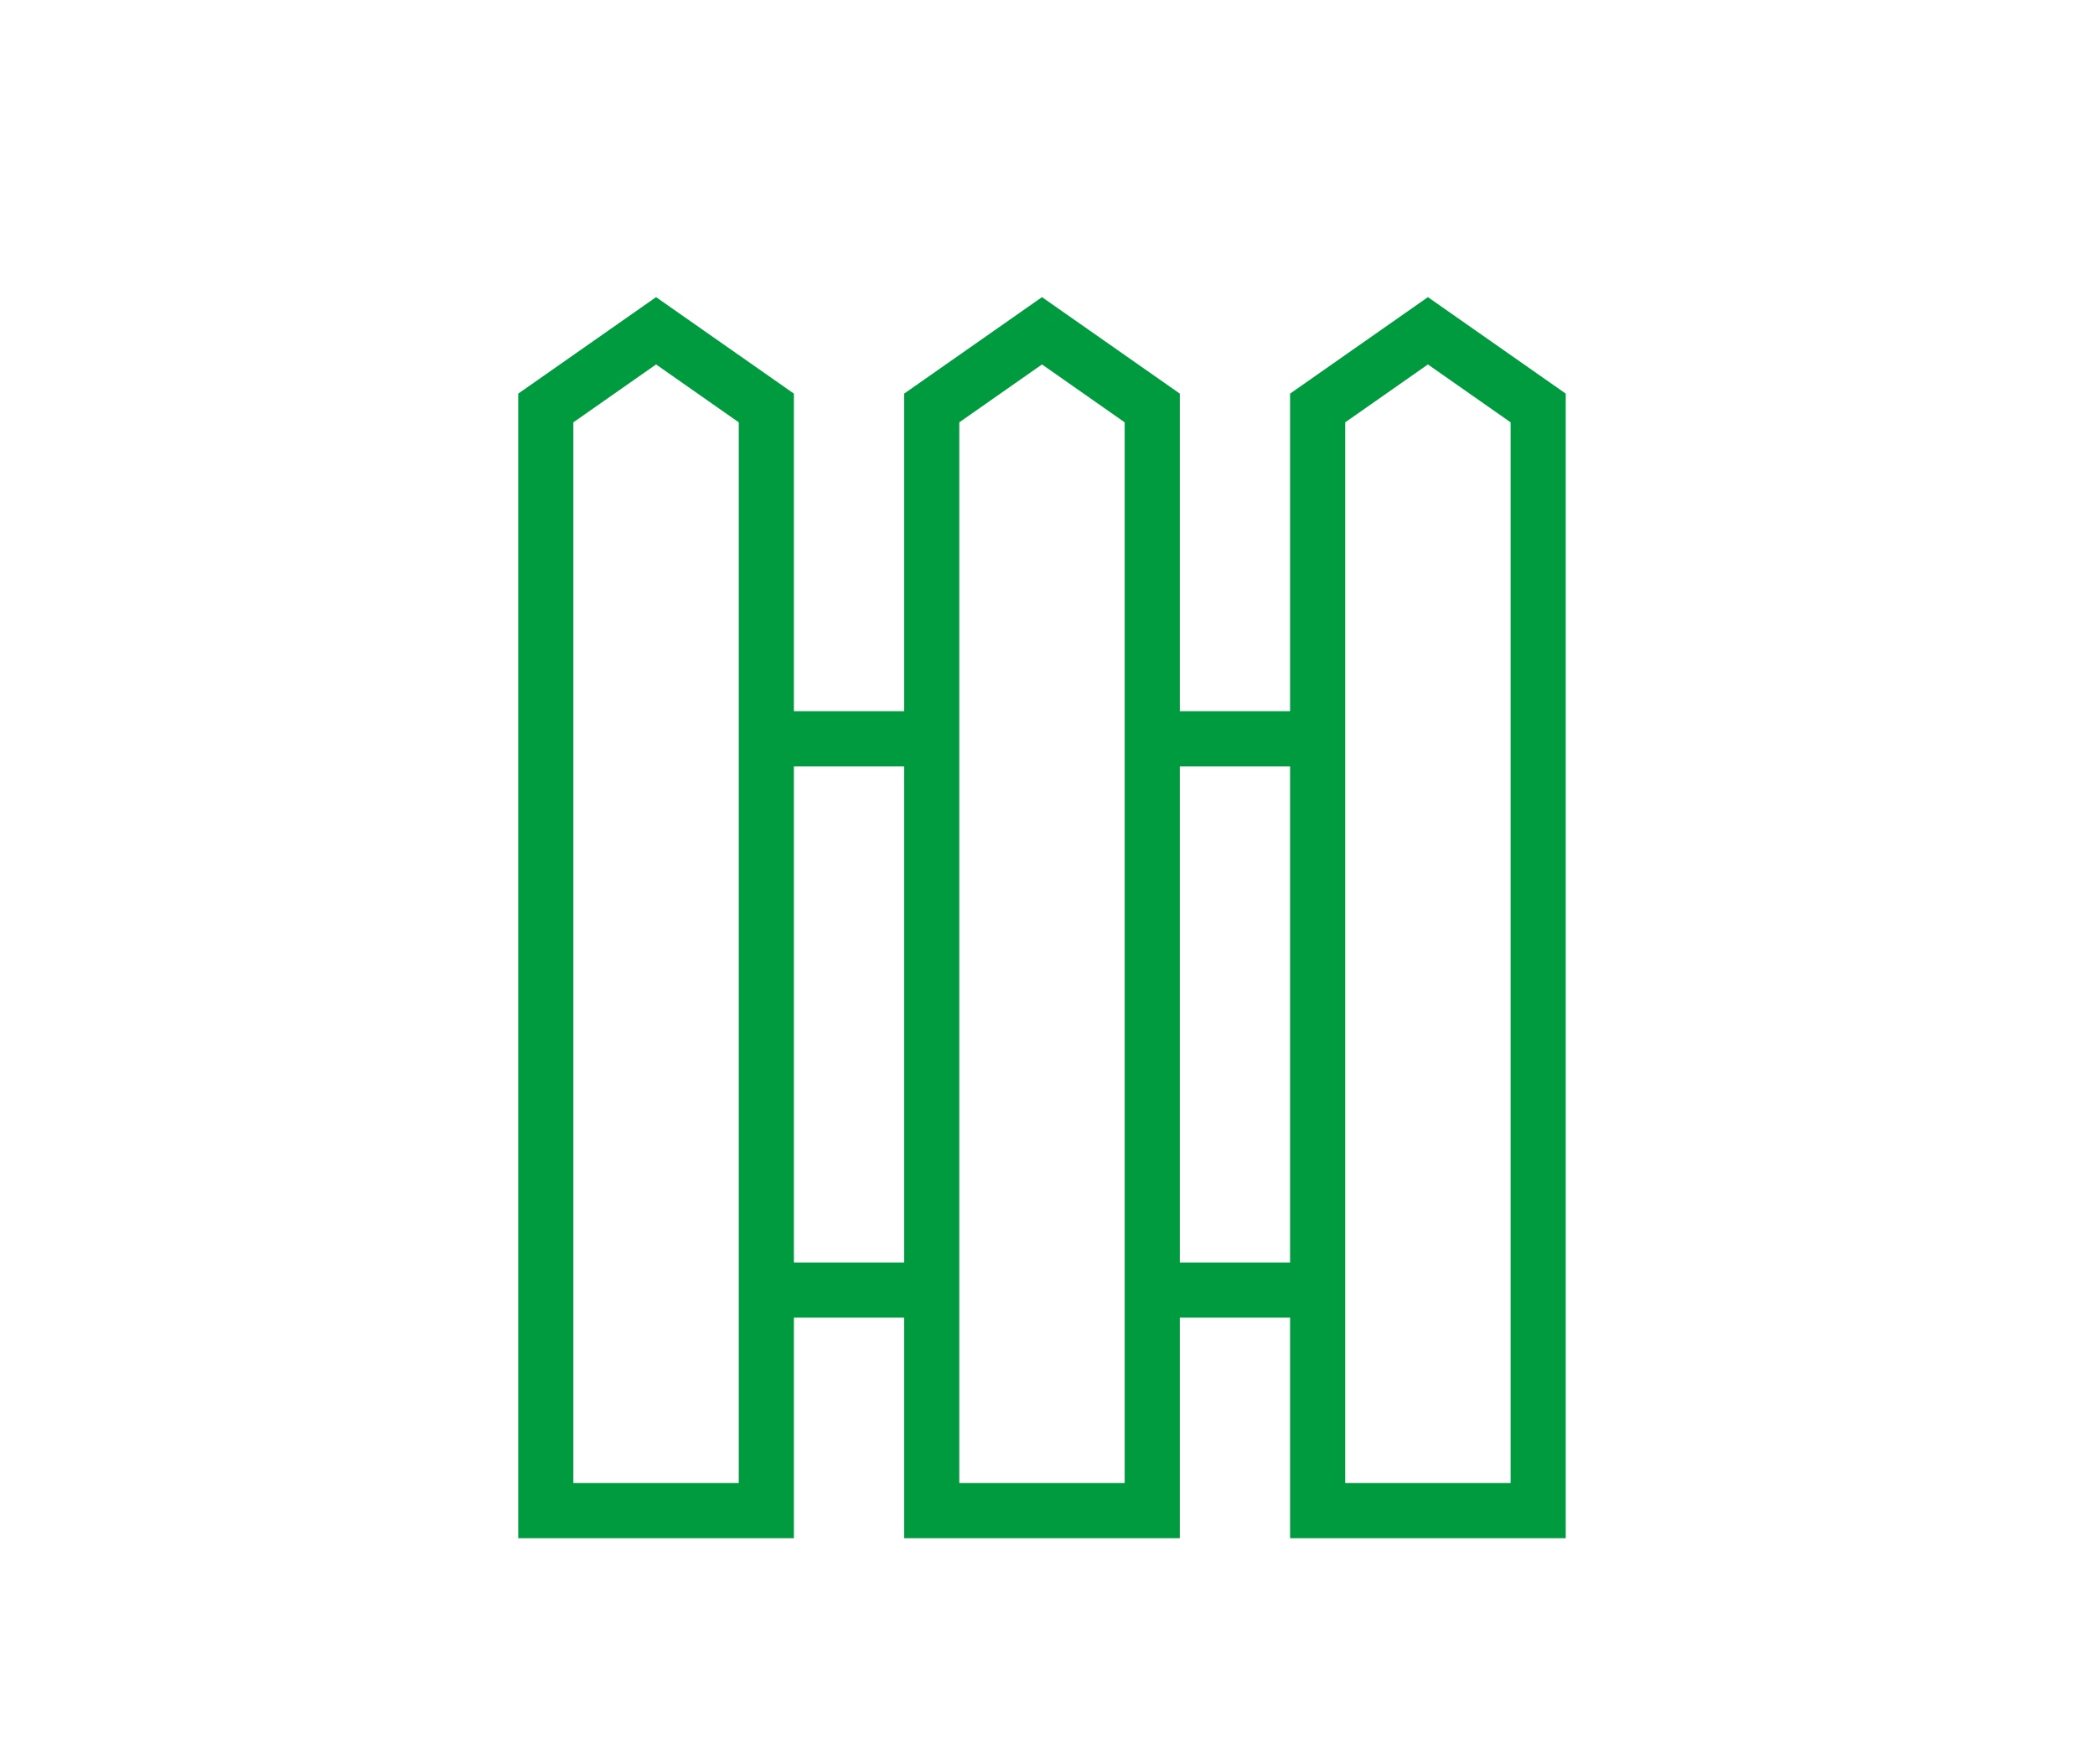 <svg width="38" height="32" viewBox="0 0 38 32" fill="none" xmlns="http://www.w3.org/2000/svg">
<path d="M9.9 27.4V7.4L11.9 6L13.9 7.4V27.4H9.9Z" stroke="#009B3E"/>
<path d="M16.9 13.4H14" stroke="#009B3E"/>
<path d="M16.9 23.4H14" stroke="#009B3E"/>
<path d="M16.9 27.4V7.4L18.9 6L20.9 7.4V27.4H16.9Z" stroke="#009B3E"/>
<path d="M23.9 13.4H21" stroke="#009B3E"/>
<path d="M23.9 23.4H21" stroke="#009B3E"/>
<path d="M23.9 27.4V7.4L25.9 6L27.9 7.4V27.4H23.9Z" stroke="#009B3E"/>
</svg>
